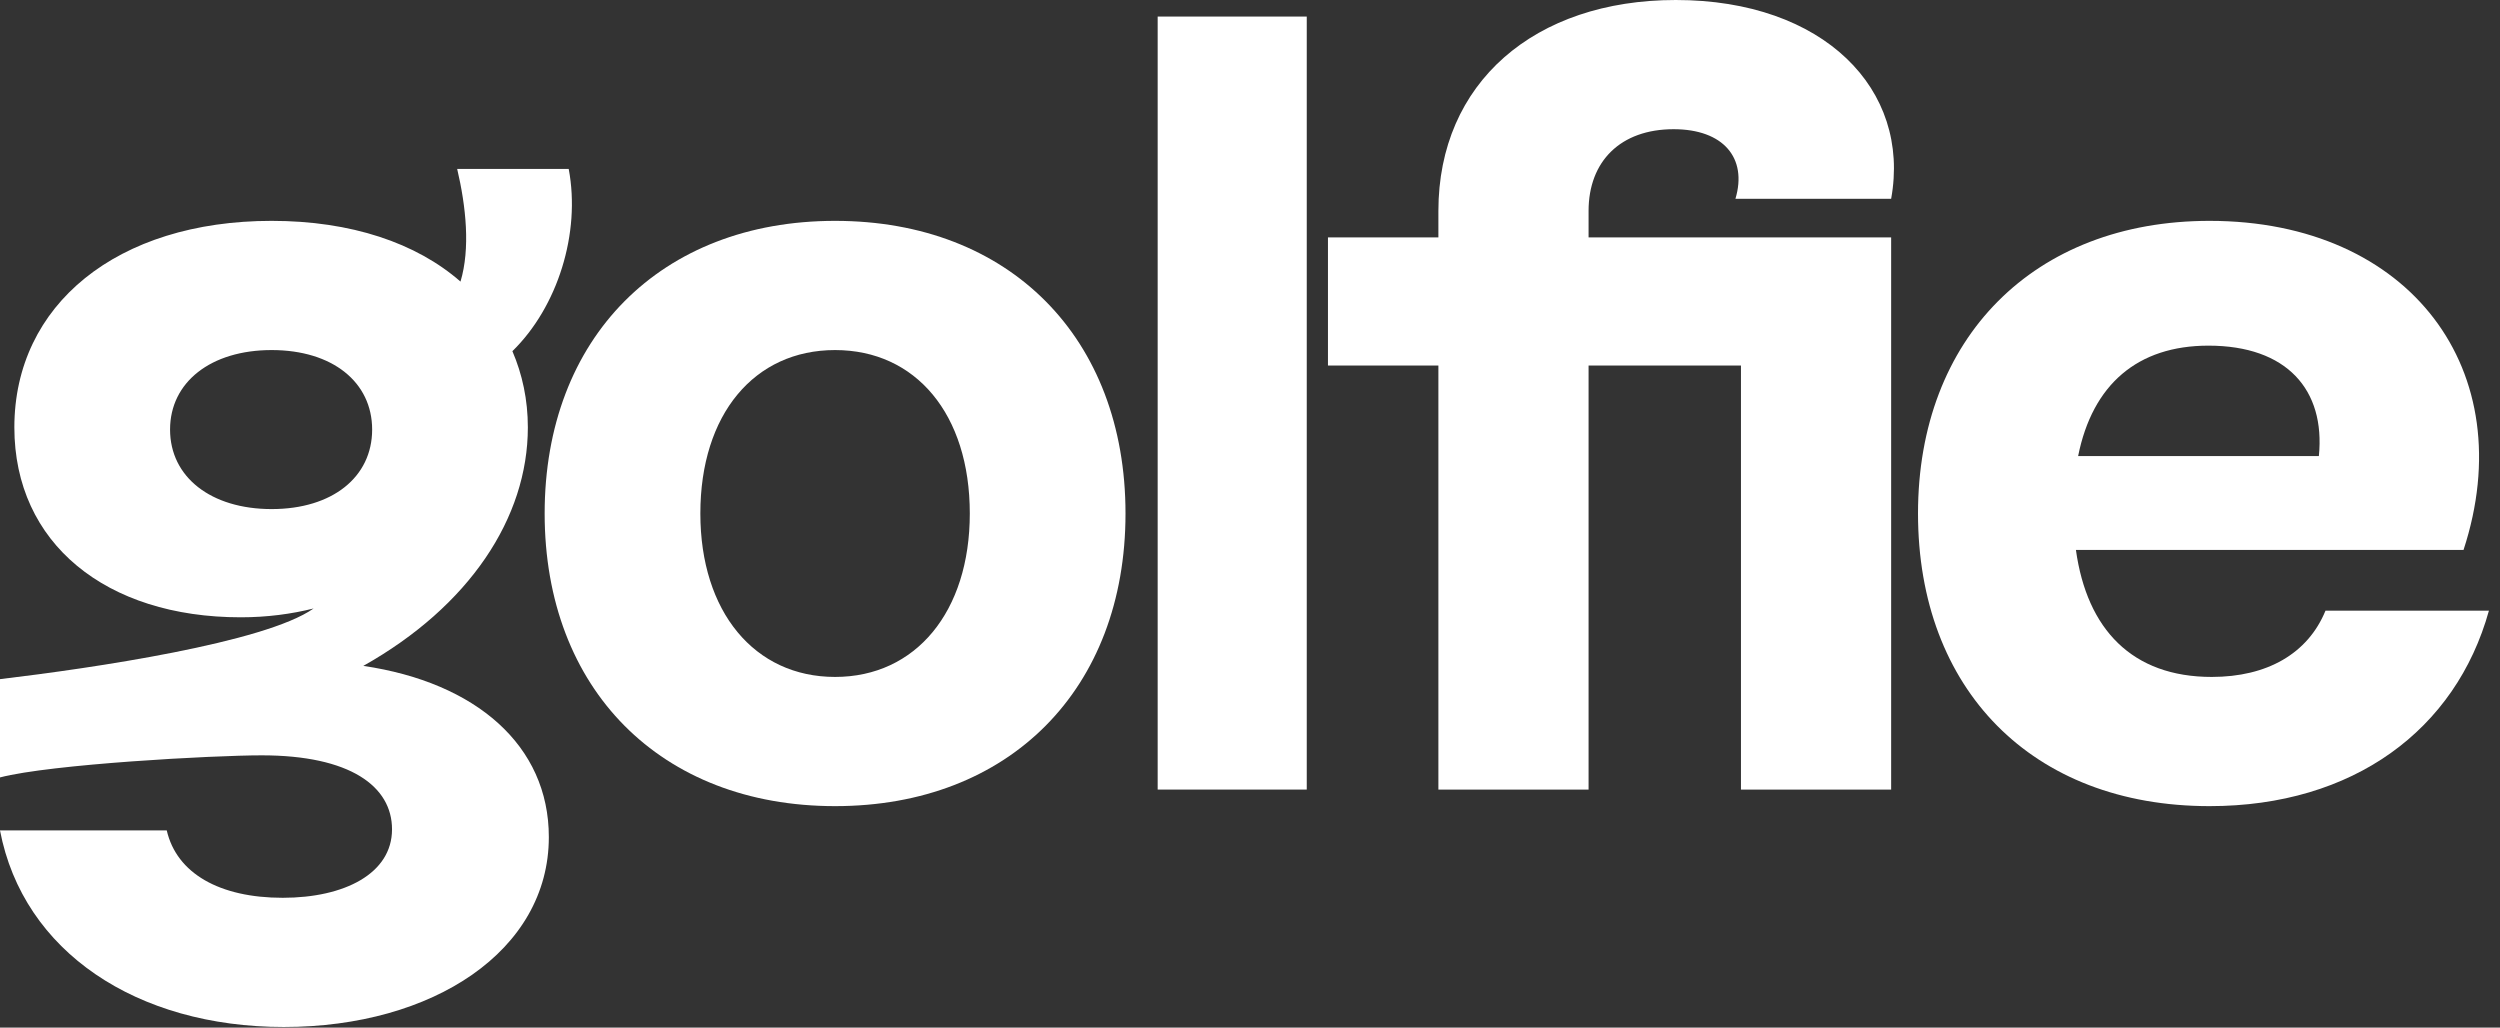 <svg xmlns="http://www.w3.org/2000/svg" fill="none" viewBox="0 0 163 67" height="67" width="163">
<rect x="0" y="0" width="163" height="67" fill="#333333" stroke="none"/>
<path fill="white" d="M23.688 43.416C31.032 44.496 35.784 48.6 35.784 54.576C35.784 61.992 28.224 66.96 18.504 66.96C8.928 66.96 1.512 62.064 0 54.144H10.872C11.52 56.952 14.328 58.536 18.432 58.536C22.464 58.536 25.56 56.952 25.56 54.072C25.56 51.264 22.824 49.248 17.064 49.248C13.896 49.248 3.312 49.824 0 50.688V44.28C6.048 43.56 17.28 41.904 20.448 39.672C19.008 40.032 17.424 40.248 15.696 40.248C6.912 40.248 0.936 35.424 0.936 27.864C0.936 19.872 7.632 14.4 17.712 14.4C22.896 14.4 27.144 15.84 30.024 18.36C30.672 16.2 30.384 13.464 29.808 11.016H37.08C37.872 15.192 36.36 20.016 33.408 22.896C34.056 24.408 34.416 26.064 34.416 27.864C34.416 33.768 30.6 39.528 23.688 43.416ZM11.088 28.008C11.088 31.104 13.752 33.192 17.712 33.192C21.672 33.192 24.264 31.104 24.264 28.008C24.264 24.912 21.672 22.824 17.712 22.824C13.752 22.824 11.088 24.912 11.088 28.008Z"></path>
<path fill="white" d="M54.447 52.56C43.071 52.56 35.511 44.928 35.511 33.48C35.511 22.032 43.071 14.4 54.447 14.4C65.823 14.4 73.383 22.032 73.383 33.48C73.383 44.928 65.823 52.56 54.447 52.56ZM54.447 44.136C59.703 44.136 63.231 39.888 63.231 33.48C63.231 27 59.703 22.824 54.447 22.824C49.191 22.824 45.663 27 45.663 33.48C45.663 39.888 49.191 44.136 54.447 44.136Z"></path>
<path fill="white" d="M75.48 51.48V1.08H85.2V51.48H75.48Z"></path>
<path fill="white" d="M123.303 15.48V51.48H113.511V23.832H103.575V51.48H93.783V23.832H86.583V15.48H93.783V13.752C93.783 5.4 100.047 0 109.263 0C118.911 0 124.599 5.832 123.303 12.96H113.151C113.943 10.296 112.359 8.424 109.119 8.424C105.663 8.424 103.575 10.512 103.575 13.752V15.48H123.303Z"></path>
<path fill="white" d="M151.622 39.816H162.278C160.118 47.592 153.422 52.56 144.062 52.56C132.47 52.56 125.054 44.928 125.054 33.48C125.054 22.032 132.614 14.4 144.062 14.4C157.166 14.4 164.438 24.192 160.622 35.856H135.35C136.07 41.04 139.022 44.136 144.206 44.136C147.806 44.136 150.47 42.624 151.622 39.816ZM143.99 22.536C139.382 22.536 136.43 25.056 135.494 29.736H151.19C151.622 25.416 149.102 22.536 143.99 22.536Z"></path>
</svg>
